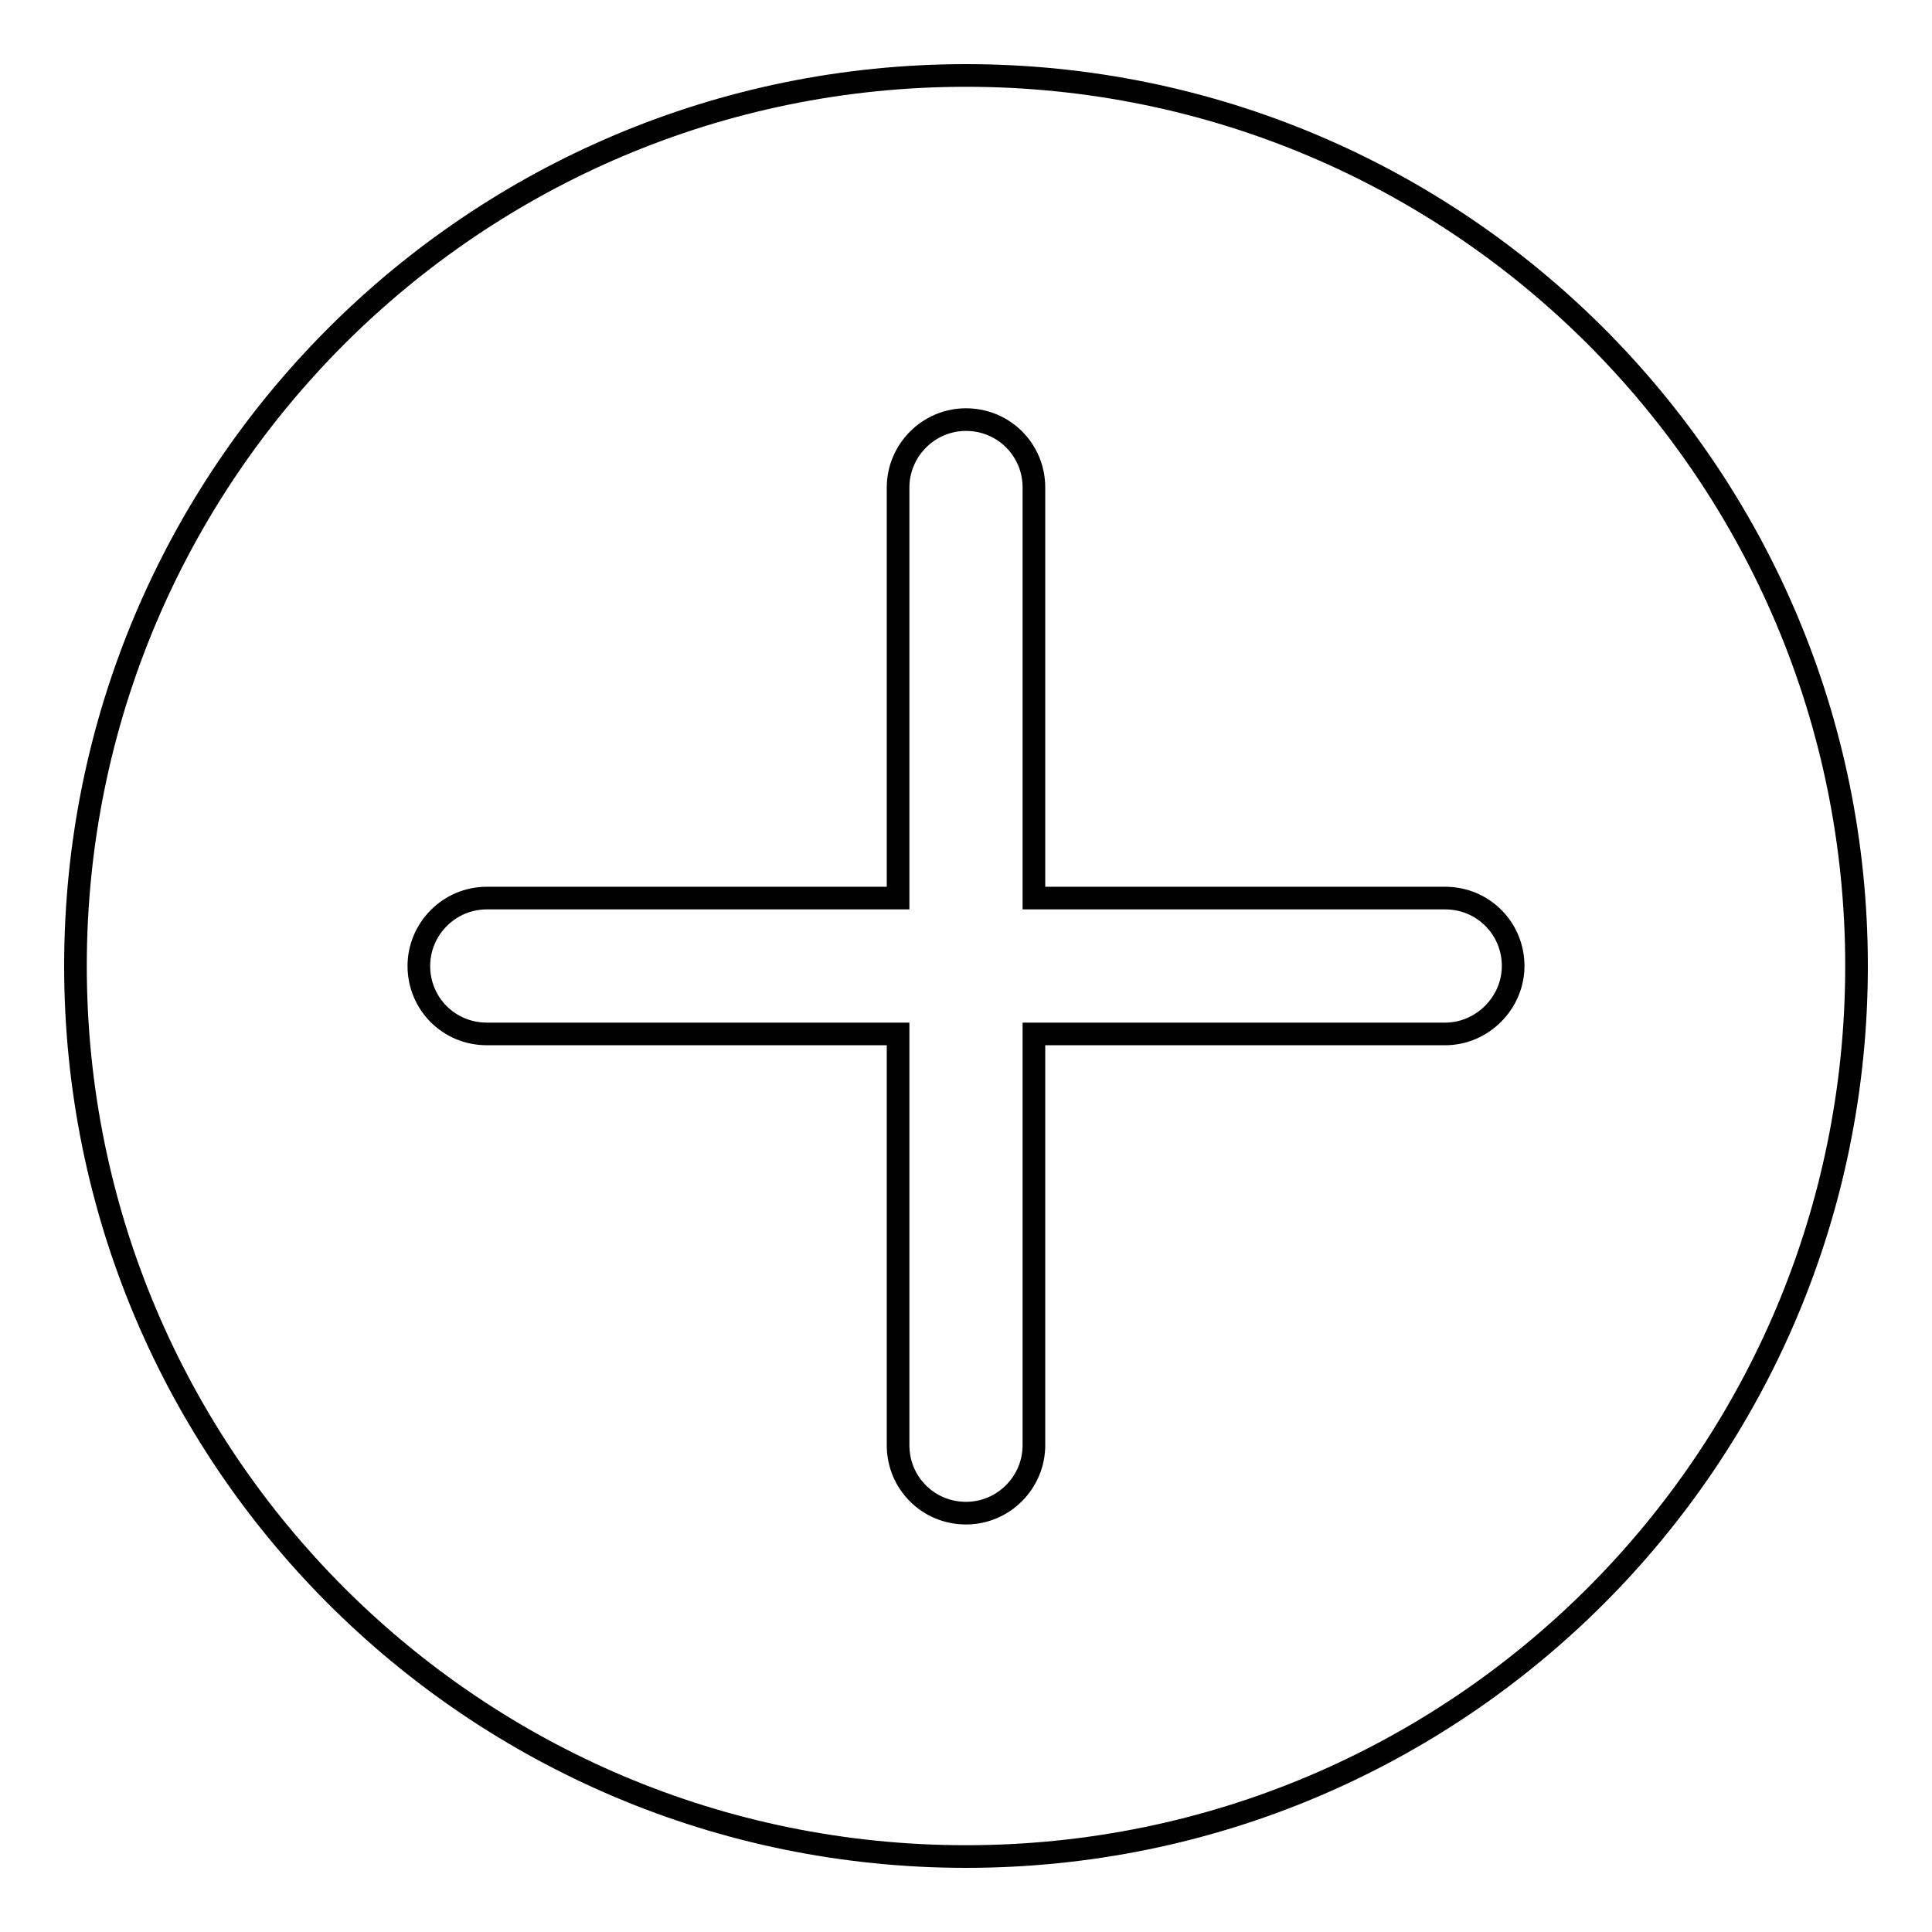<?xml version="1.0" encoding="utf-8"?>
<!-- Svg Vector Icons : http://www.onlinewebfonts.com/icon -->
<!DOCTYPE svg PUBLIC "-//W3C//DTD SVG 1.1//EN" "http://www.w3.org/Graphics/SVG/1.1/DTD/svg11.dtd">
<svg version="1.1" xmlns="http://www.w3.org/2000/svg" xmlns:xlink="http://www.w3.org/1999/xlink" x="0px" y="0px" viewBox="0 0 256 256" enable-background="new 0 0 256 256" xml:space="preserve">
<g><g><path stroke-width="3" fill-opacity="0" stroke="#000000"  d="M128,10C62.8,10,10,62.8,10,128c0,65.2,52.8,118,118,118c65.2,0,118-52.8,118-118C246,62.8,193.2,10,128,10z M191.5,137H137v54.5c0,4.9-4,9-9,9c-5,0-9-4-9-9V137H64.5c-5,0-9-4-9-9c0-4.9,4-9,9-9H119V64.6c0-4.9,4-9,9-9c5,0,9,4,9,9V119h54.5c5,0,9,4,9,9C200.5,132.9,196.4,137,191.5,137z"/></g></g>
</svg>